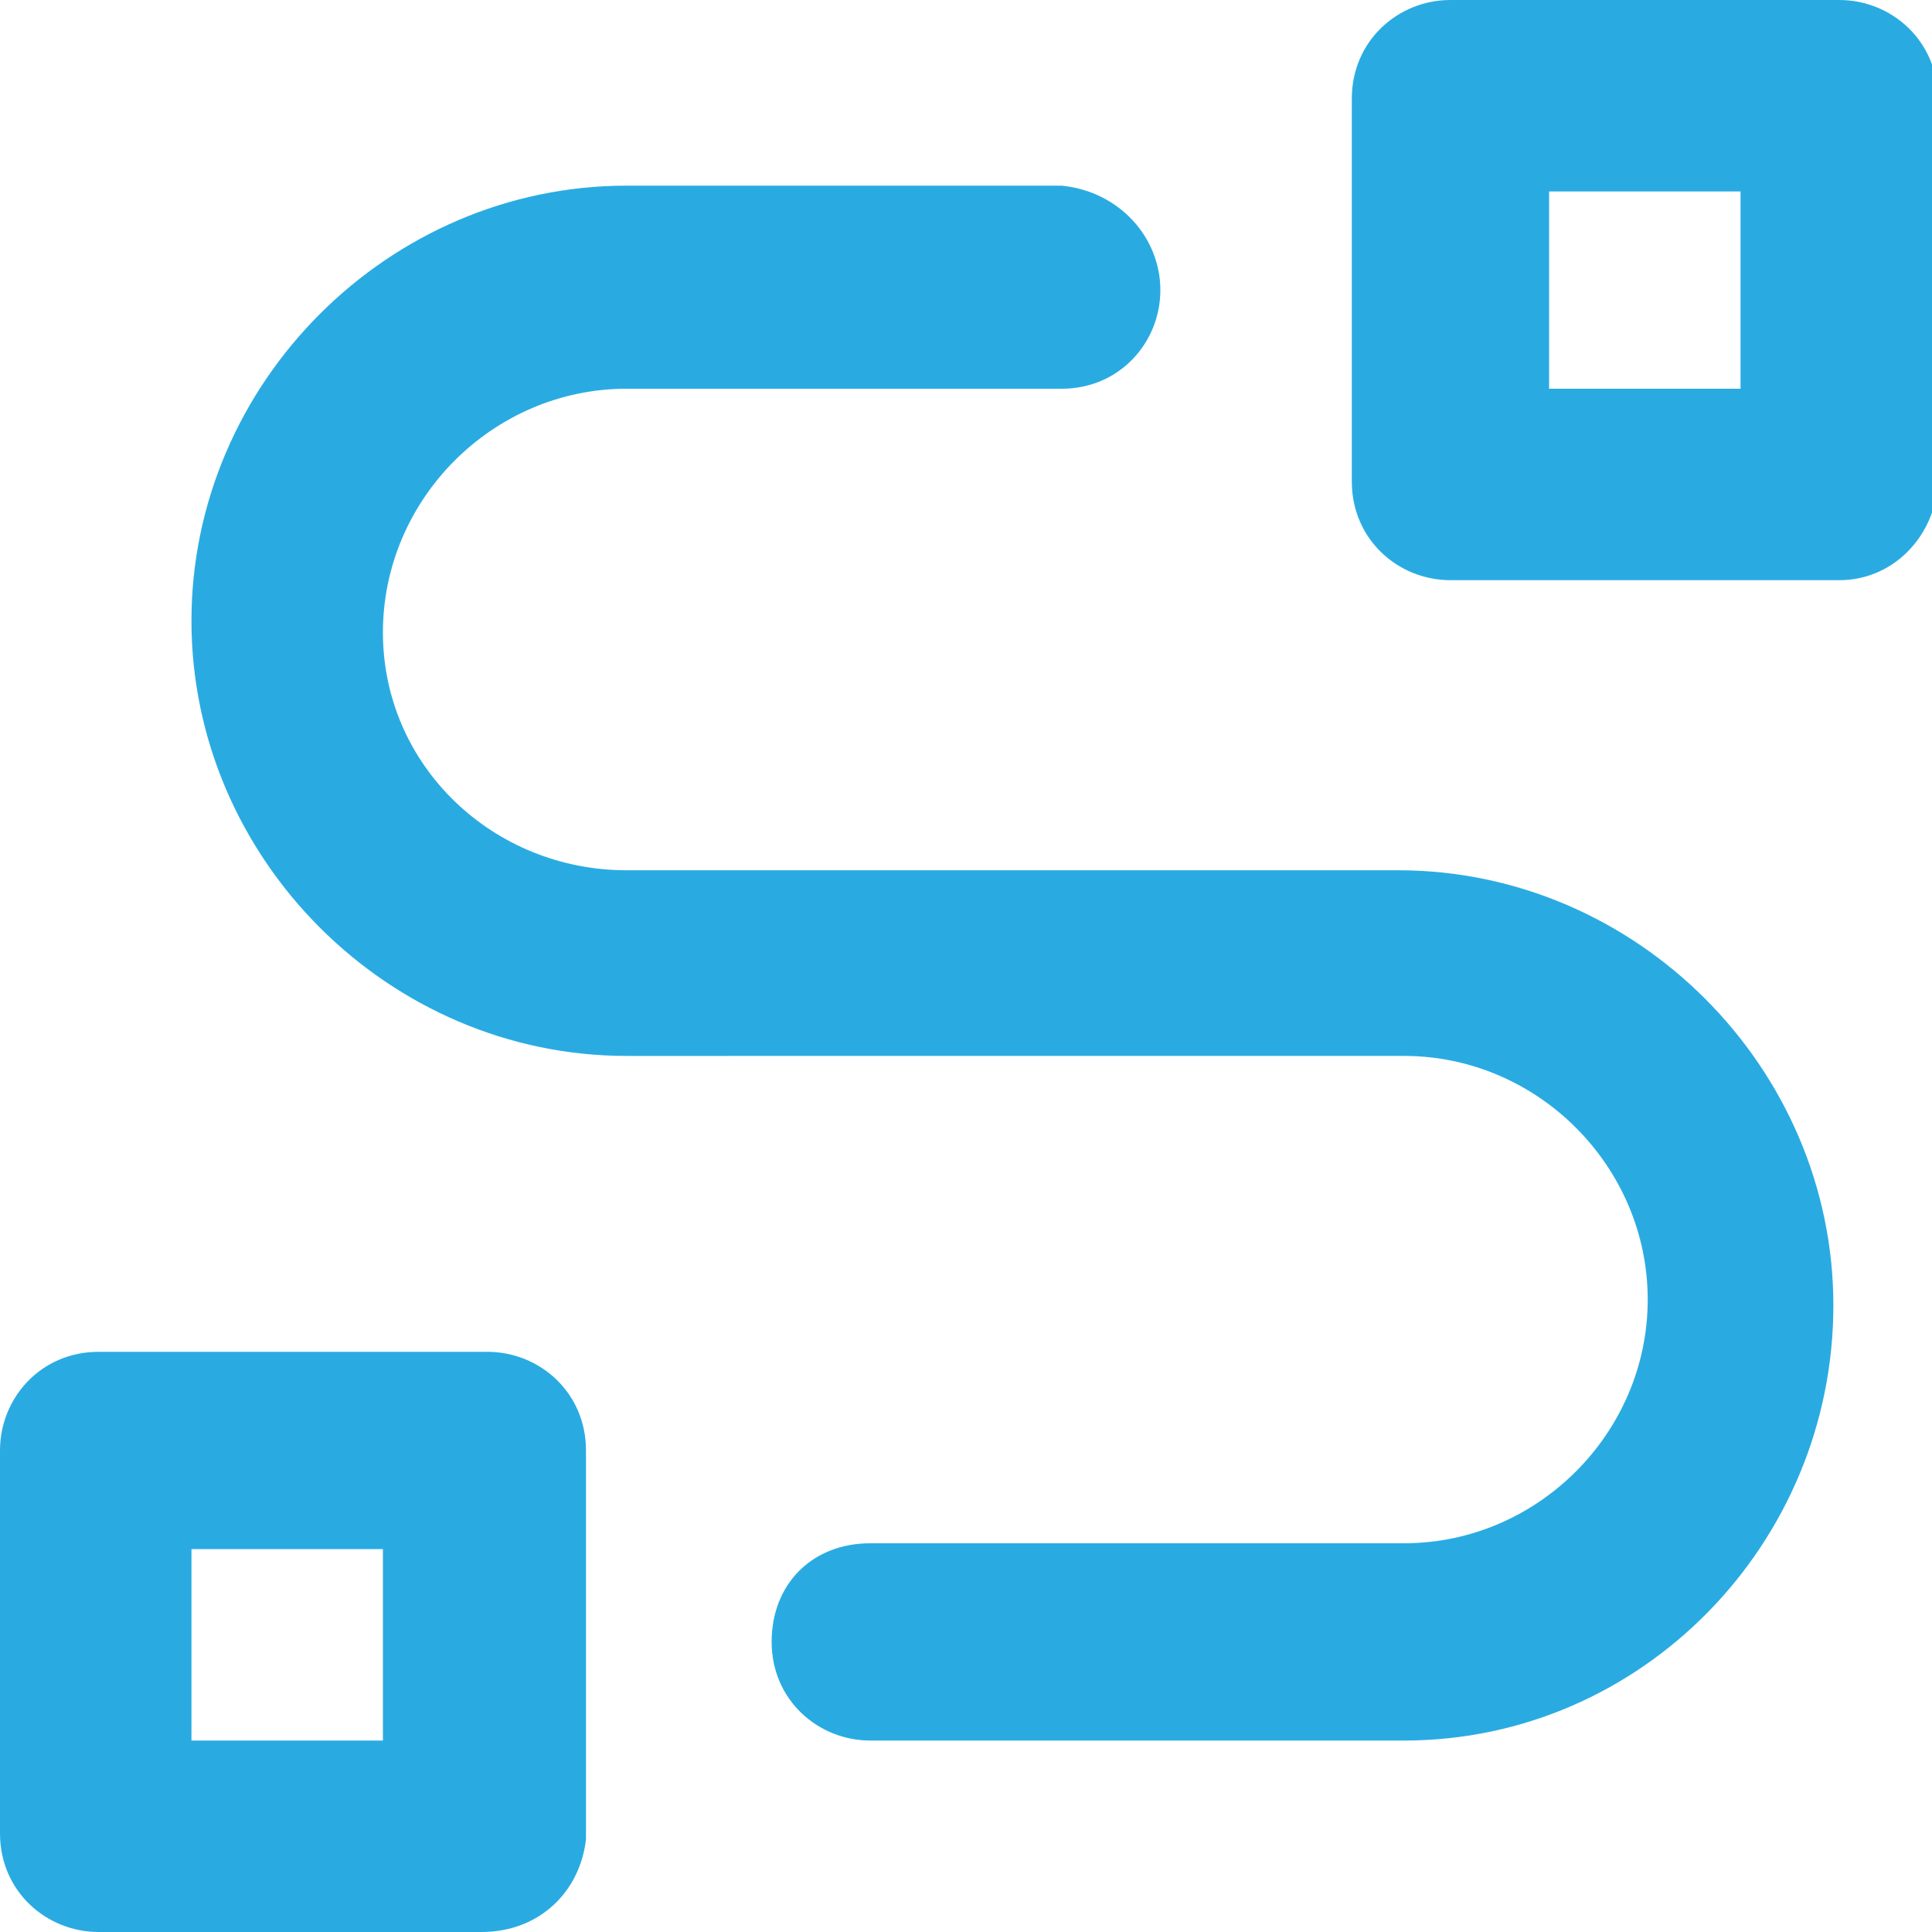 <svg xmlns="http://www.w3.org/2000/svg" xml:space="preserve" width="33.3" height="33.3"><switch><g><g fill="#29ABE2"><path d="M8.3 33.3H1.7c-.9 0-1.7-.7-1.7-1.7V25c0-.9.7-1.7 1.7-1.7h6.7c.9 0 1.7.7 1.7 1.7v6.7c-.1.9-.8 1.6-1.8 1.6zm-5-3.3h3.3v-3.3H3.3V30zM31.7 10H25c-.9 0-1.7-.7-1.7-1.7V1.7c0-1 .8-1.7 1.7-1.7h6.7c.9 0 1.7.7 1.7 1.7v6.7c-.1.9-.8 1.6-1.7 1.6zm-5-3.3H30V3.3h-3.3v3.4z"/><path d="M24.2 30H15c-.9 0-1.7-.7-1.7-1.7s.7-1.7 1.7-1.7h9.2c2.3 0 4.2-1.9 4.2-4.2 0-2.3-1.9-4.2-4.2-4.2H10.8c-4.1 0-7.5-3.4-7.5-7.5s3.4-7.5 7.5-7.5h7.5c1 .1 1.7.9 1.7 1.8s-.7 1.7-1.7 1.7h-7.5c-2.3 0-4.2 1.9-4.2 4.2S8.5 15 10.8 15h13.3c4.1 0 7.5 3.4 7.5 7.5S28.3 30 24.2 30z"/></g></g></switch></svg>